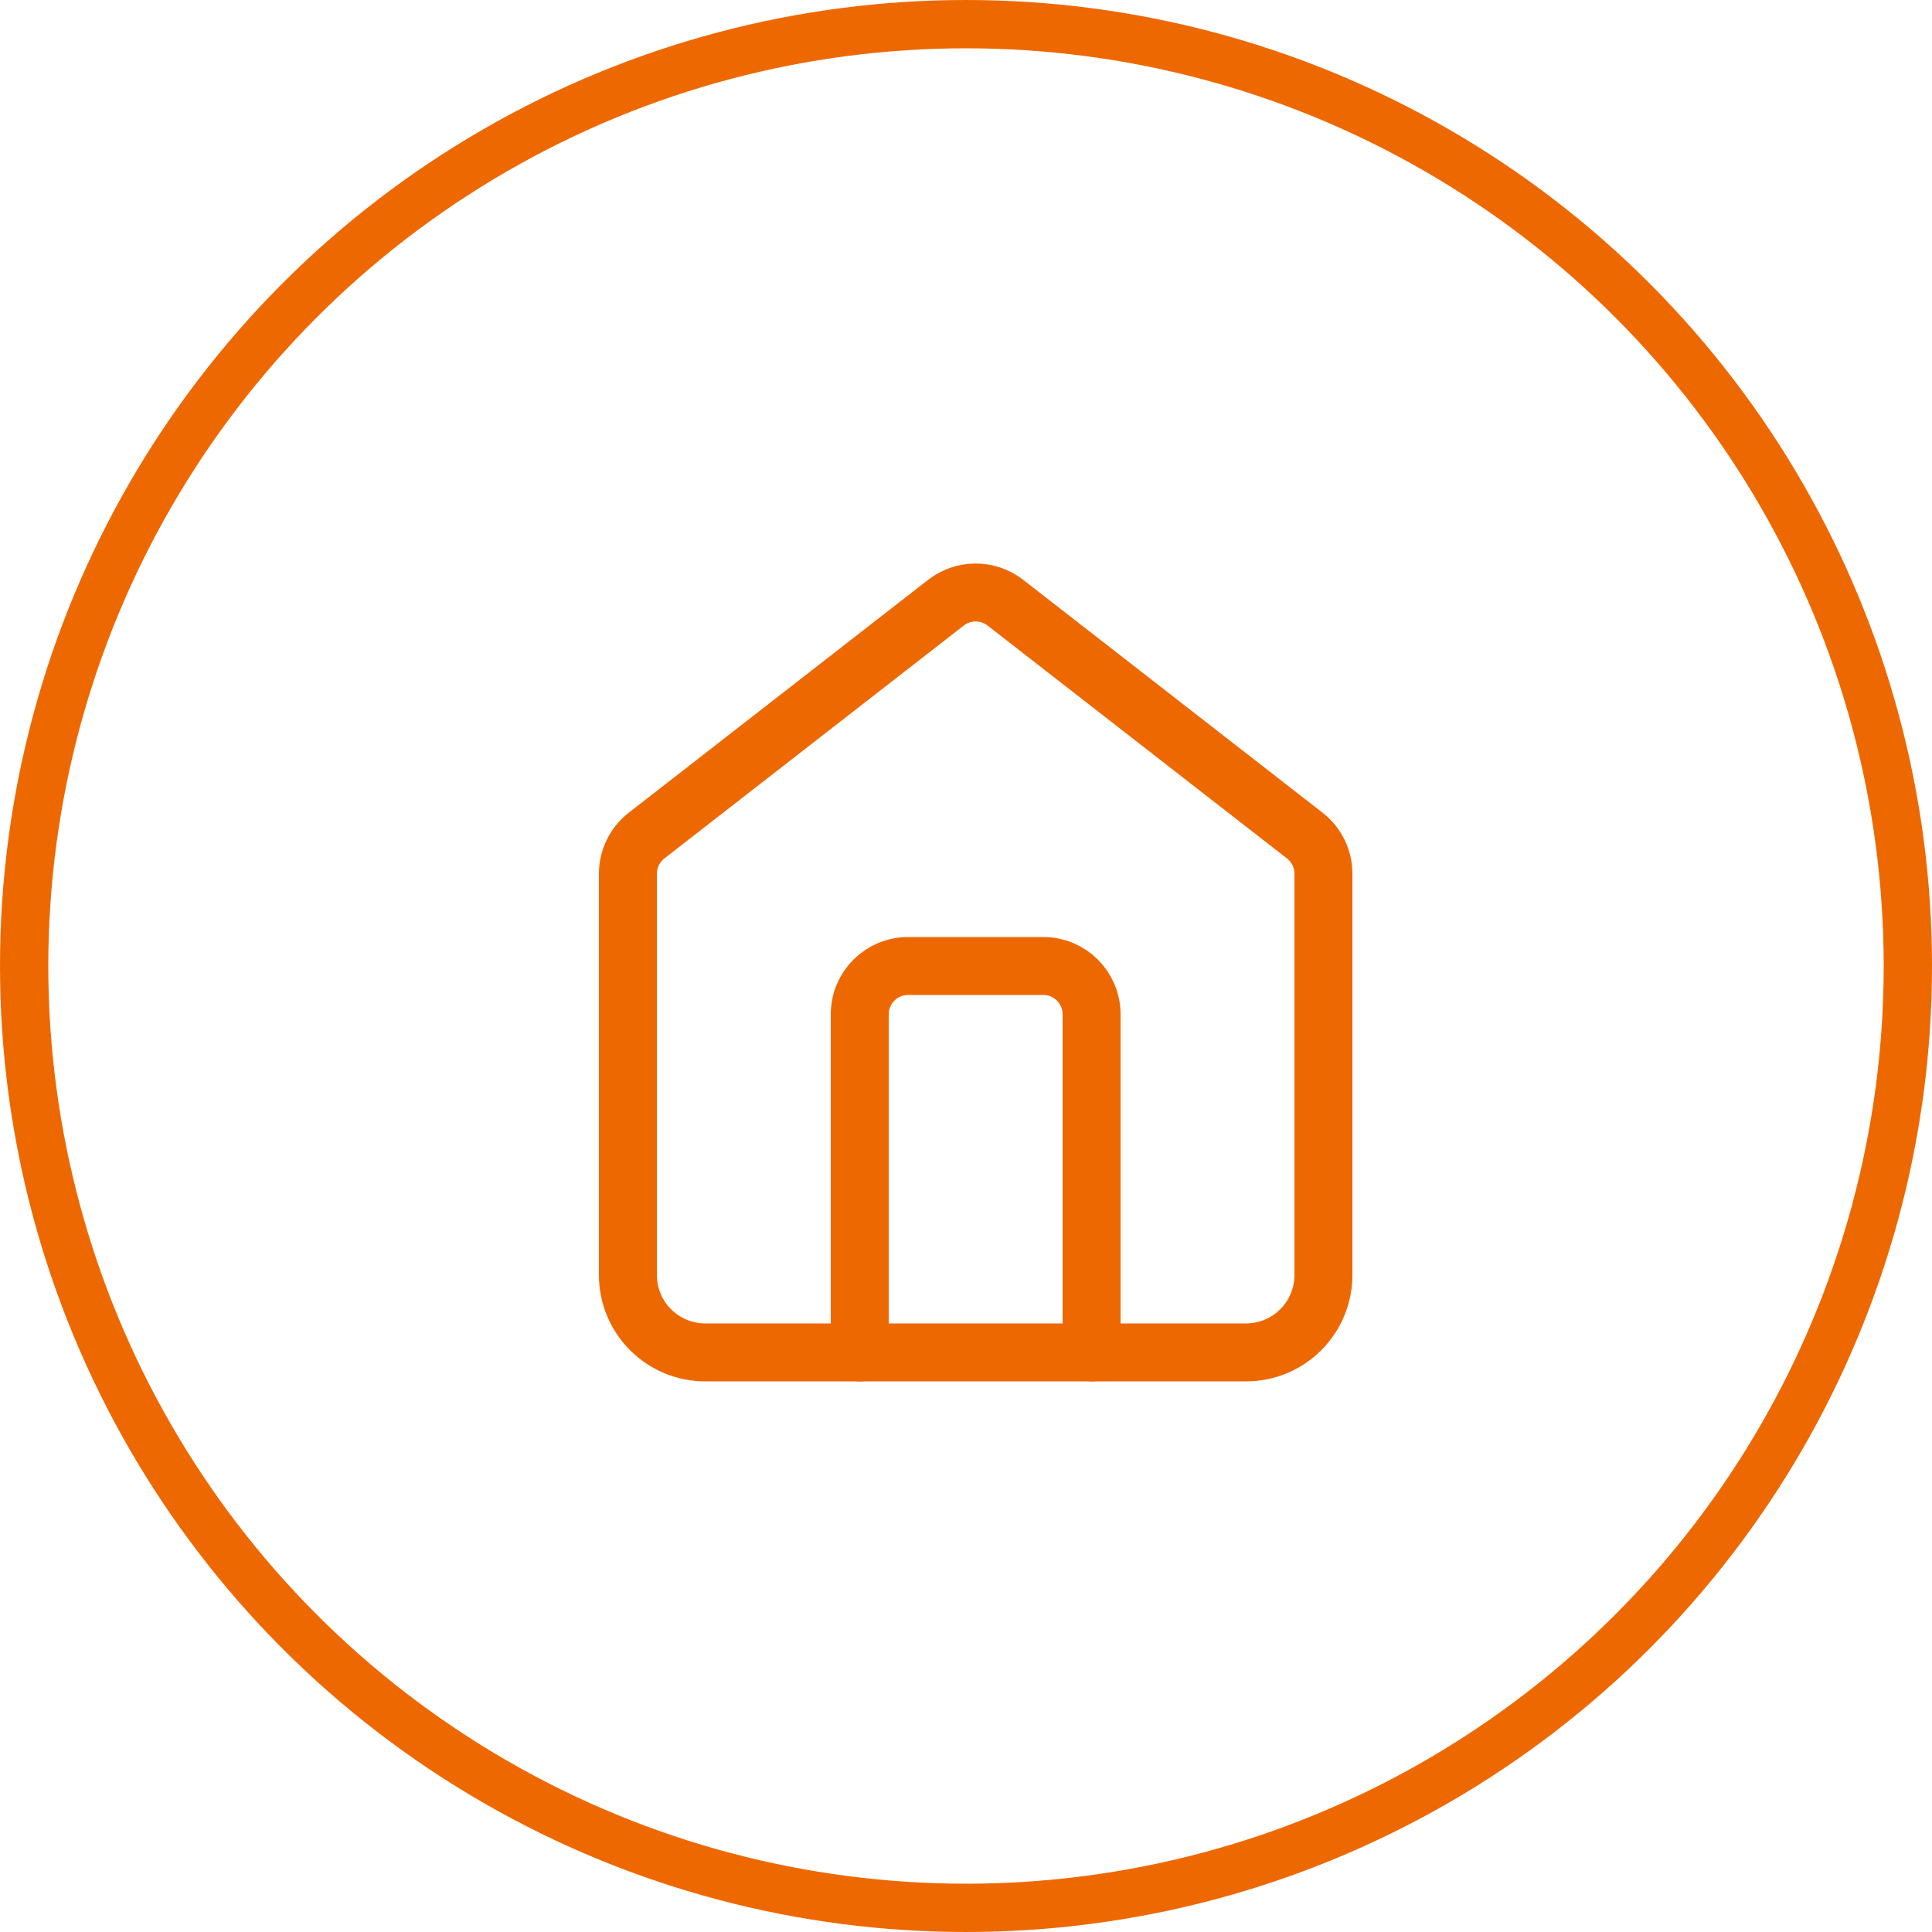 <?xml version="1.0" encoding="UTF-8"?> <svg xmlns="http://www.w3.org/2000/svg" width="40" height="40" viewBox="0 0 40 40" fill="none"><circle cx="20" cy="20" r="19.5" stroke="#EE6801"></circle><path d="M13 18.089C13 17.78 13.143 17.489 13.386 17.3L19.586 12.477C19.947 12.197 20.453 12.197 20.814 12.477L27.014 17.3C27.258 17.489 27.4 17.78 27.4 18.089V26.4C27.4 26.824 27.231 27.231 26.931 27.531C26.631 27.831 26.224 28 25.8 28H14.6C14.176 28 13.769 27.831 13.469 27.531C13.169 27.231 13 26.824 13 26.4V18.089Z" stroke="#EE6801" stroke-width="1.2" stroke-linecap="round" stroke-linejoin="round"></path><path d="M17.8 28V21C17.8 20.448 18.248 20 18.8 20H21.6C22.152 20 22.6 20.448 22.6 21V28" stroke="#EE6801" stroke-width="1.2" stroke-linecap="round" stroke-linejoin="round"></path></svg> 